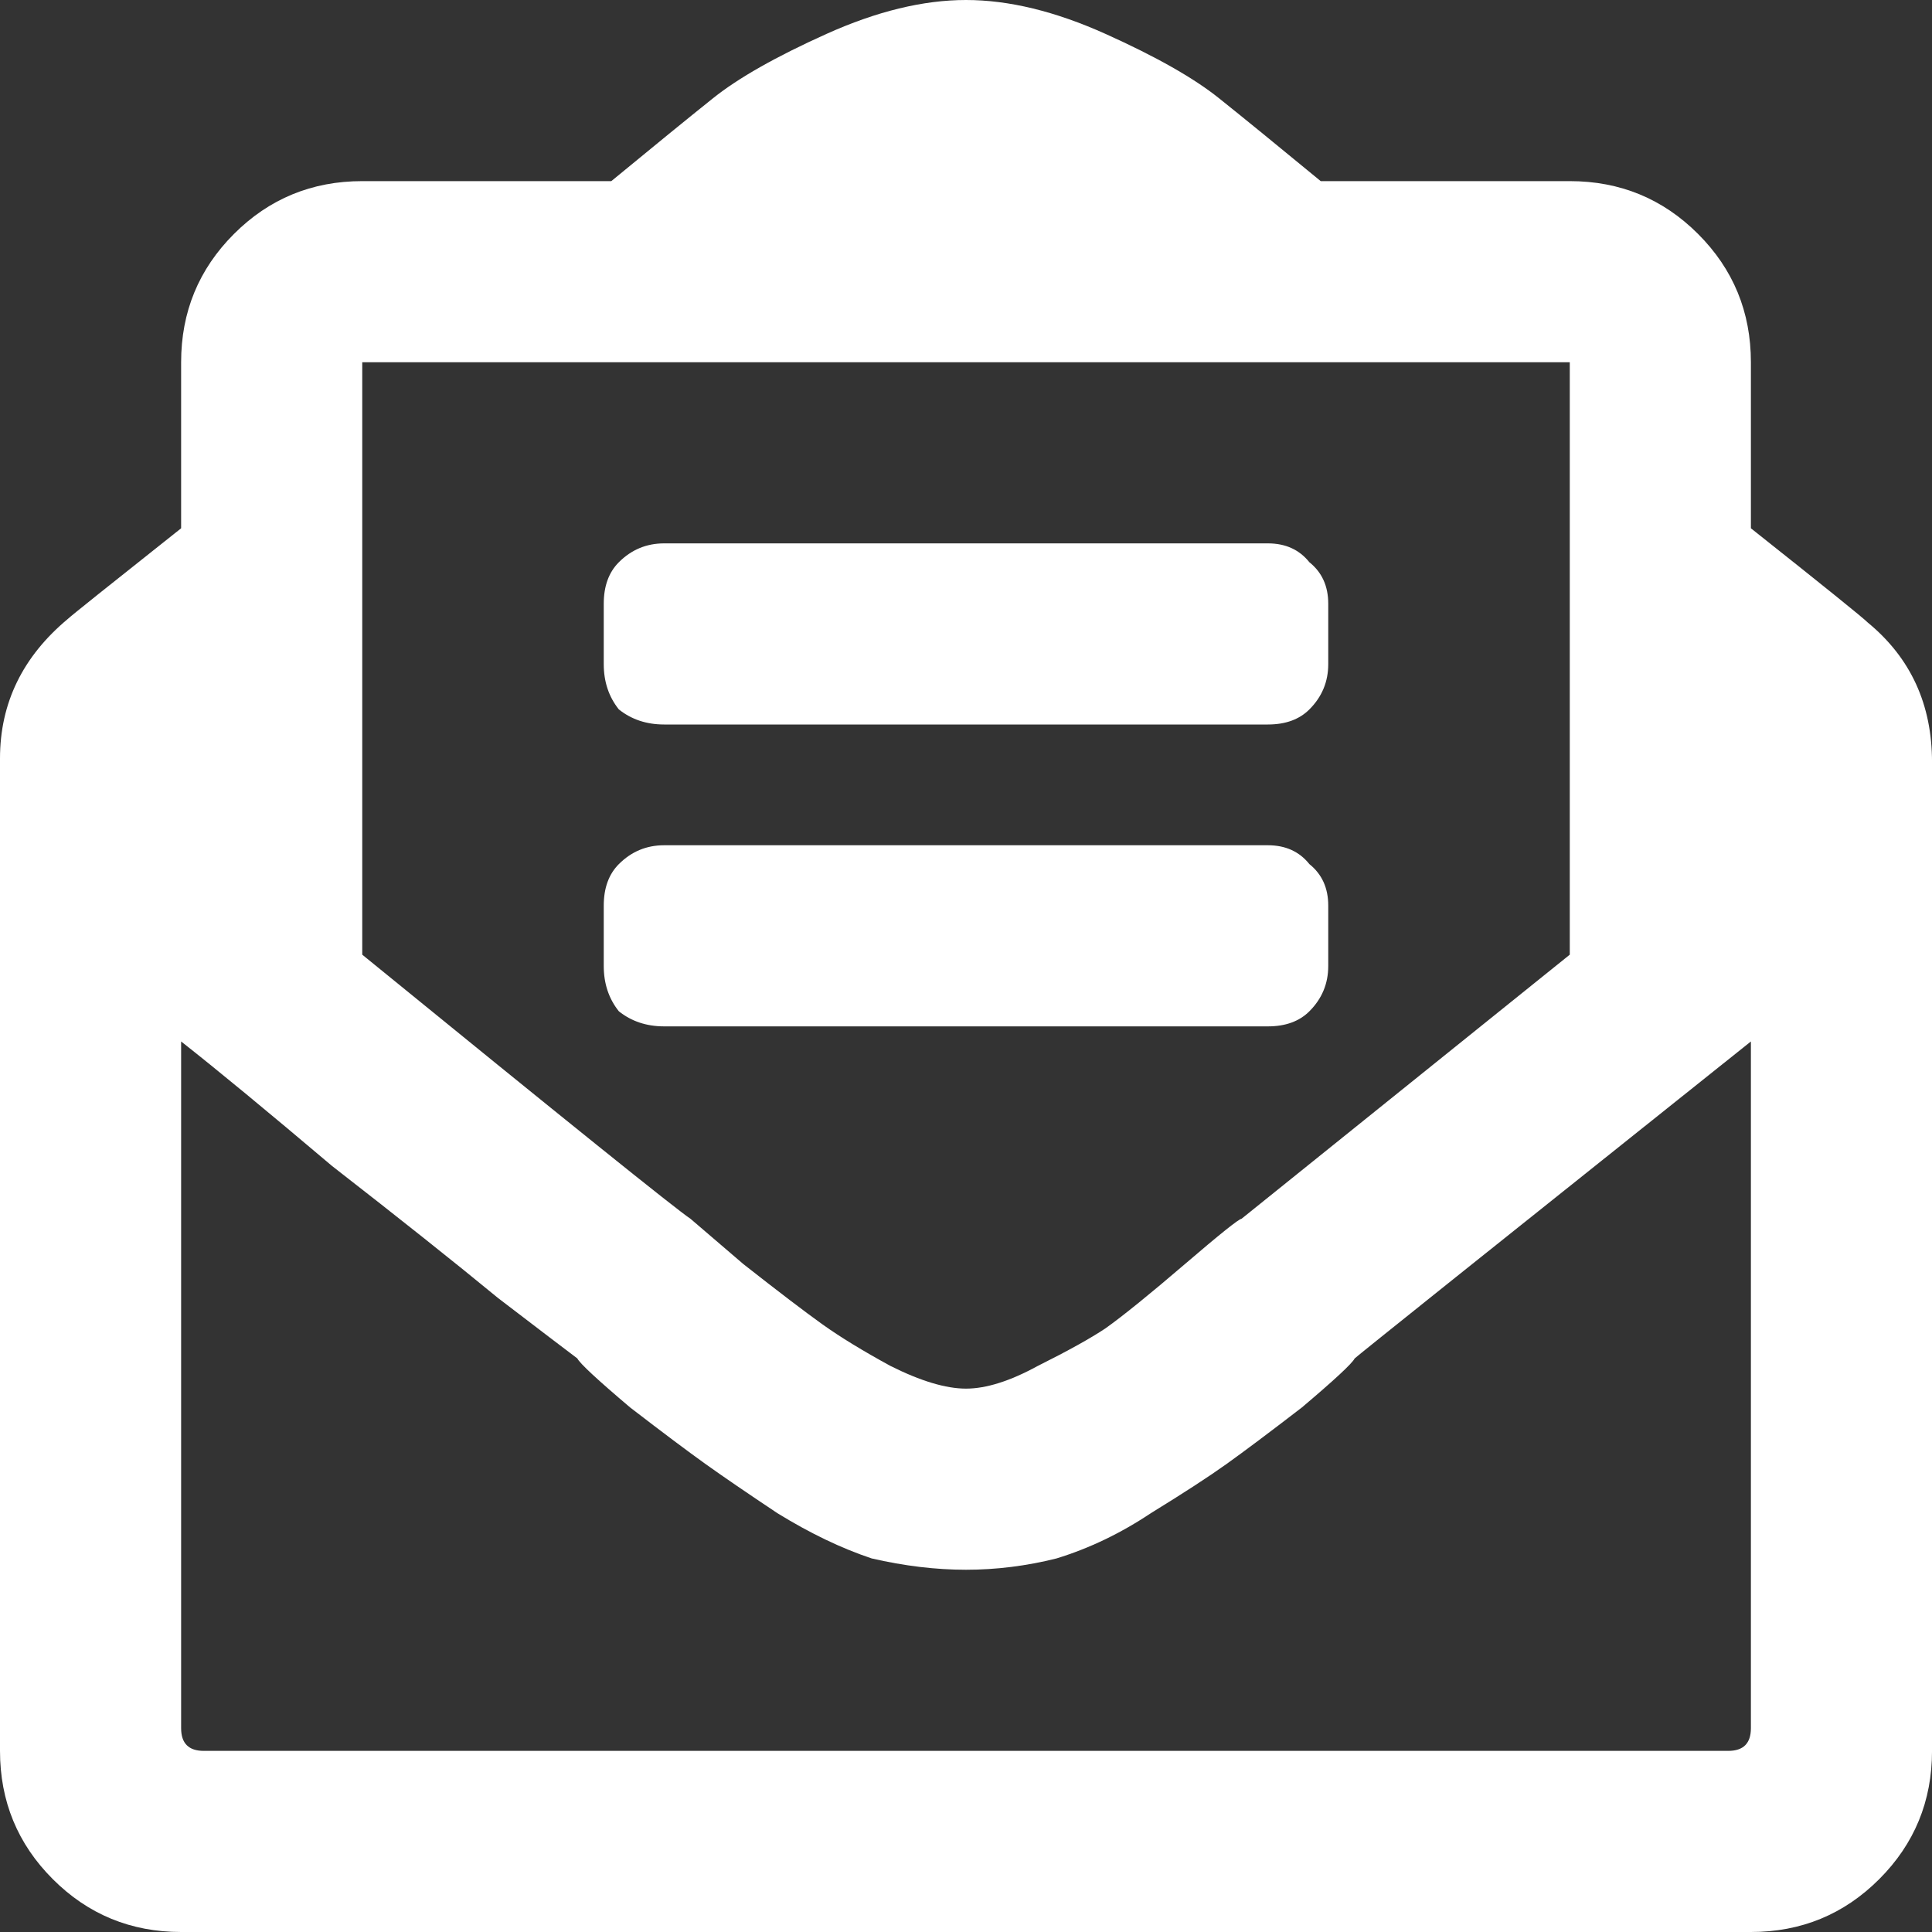 <svg width="80" height="80" viewBox="0 0 80 80" fill="none" xmlns="http://www.w3.org/2000/svg">
<rect x="0" y="0" width="80" height="80" fill="#333333" stroke="none"/>
<path d="M77.344 25.781C79.115 27.239 80.001 29.166 80.001 31.562V72.5C80.001 74.583 79.272 76.354 77.813 77.813C76.355 79.271 74.584 80 72.501 80H7.5C5.417 80 3.646 79.271 2.188 77.813C0.729 76.354 0 74.583 0 72.5V31.406C0 29.114 0.938 27.187 2.813 25.625C2.917 25.521 4.479 24.27 7.5 21.875V15C7.5 12.916 8.229 11.145 9.688 9.687C11.146 8.229 12.917 7.5 15 7.5H25.313C27.084 6.041 28.49 4.895 29.532 4.062C30.573 3.229 32.136 2.343 34.219 1.406C36.302 0.468 38.23 -0 40 -0C41.771 -0 43.698 0.468 45.782 1.406C47.865 2.343 49.428 3.229 50.469 4.062C51.511 4.895 52.917 6.041 54.688 7.5H65.001C67.084 7.5 68.855 8.229 70.313 9.687C71.771 11.145 72.501 12.916 72.501 15V21.875C75.521 24.27 77.136 25.573 77.344 25.781ZM15 15V39.531C23.438 46.406 27.969 50.052 28.594 50.469C28.594 50.469 29.323 51.094 30.782 52.344C32.24 53.489 33.334 54.323 34.063 54.844C34.792 55.364 35.73 55.938 36.875 56.562C38.125 57.188 39.167 57.5 40 57.5C40.834 57.5 41.823 57.188 42.969 56.562C44.219 55.938 45.157 55.417 45.782 55C46.511 54.479 47.605 53.594 49.063 52.344C50.521 51.094 51.303 50.469 51.407 50.469C51.928 50.052 56.459 46.406 65.001 39.531V15H15ZM72.501 71.563V43.125C61.667 51.771 56.198 56.146 56.094 56.25C55.99 56.458 55.261 57.135 53.907 58.281C52.553 59.323 51.511 60.104 50.782 60.625C50.053 61.146 49.011 61.823 47.657 62.656C46.407 63.49 45.105 64.115 43.75 64.531C42.5 64.844 41.25 65 40 65C38.75 65 37.448 64.844 36.094 64.531C34.844 64.115 33.542 63.49 32.188 62.656C30.938 61.823 29.948 61.146 29.219 60.625C28.49 60.104 27.448 59.323 26.094 58.281C24.74 57.135 24.011 56.458 23.906 56.25C23.49 55.938 22.396 55.104 20.625 53.75C18.854 52.292 16.563 50.469 13.75 48.281C11.042 45.989 8.958 44.271 7.5 43.125V71.563C7.5 72.188 7.813 72.5 8.438 72.5H71.563C72.188 72.5 72.501 72.188 72.501 71.563ZM27.5 30C26.771 30 26.146 29.791 25.625 29.375C25.209 28.854 25 28.229 25 27.5V25C25 24.27 25.209 23.698 25.625 23.281C26.146 22.76 26.771 22.5 27.5 22.5H52.5C53.23 22.5 53.803 22.76 54.219 23.281C54.74 23.698 55 24.27 55 25V27.5C55 28.229 54.74 28.854 54.219 29.375C53.803 29.791 53.23 30 52.5 30H27.5ZM55 40C55 40.729 54.74 41.354 54.219 41.875C53.803 42.291 53.23 42.5 52.5 42.5H27.5C26.771 42.5 26.146 42.291 25.625 41.875C25.209 41.354 25 40.729 25 40V37.5C25 36.771 25.209 36.198 25.625 35.781C26.146 35.26 26.771 35 27.5 35H52.5C53.23 35 53.803 35.26 54.219 35.781C54.74 36.198 55 36.771 55 37.5V40Z" fill="white"/>
</svg>
